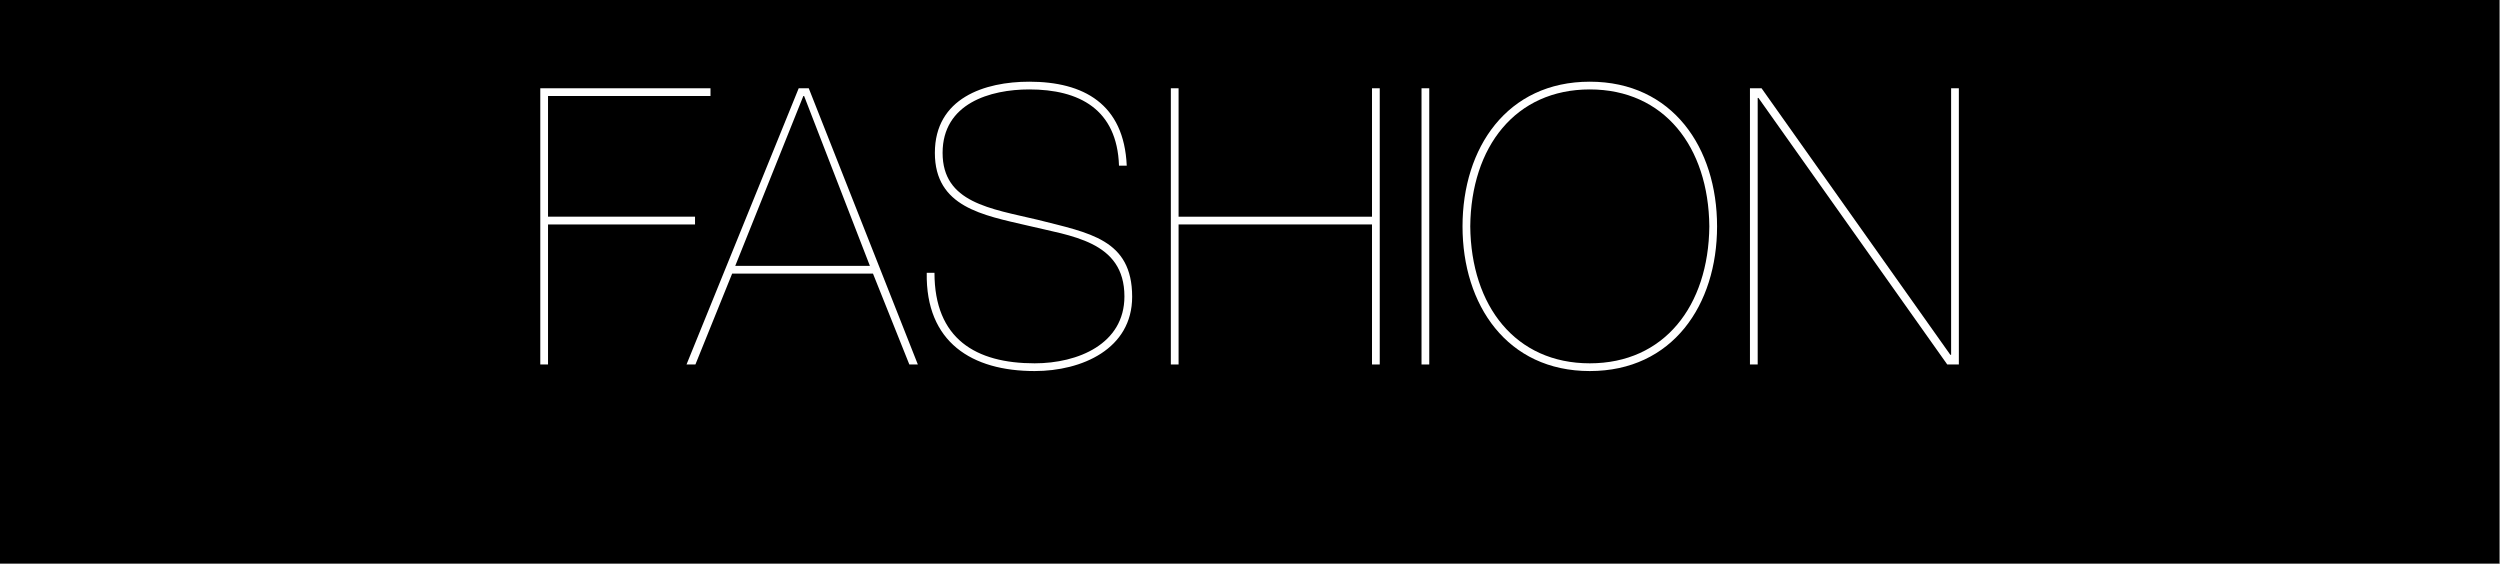 <?xml version="1.0" encoding="UTF-8" standalone="no"?><!DOCTYPE svg PUBLIC "-//W3C//DTD SVG 1.1//EN" "http://www.w3.org/Graphics/SVG/1.1/DTD/svg11.dtd"><svg width="100%" height="100%" viewBox="0 0 2585 583" version="1.1" xmlns="http://www.w3.org/2000/svg" xmlns:xlink="http://www.w3.org/1999/xlink" xml:space="preserve" style="fill-rule:evenodd;clip-rule:evenodd;stroke-linejoin:round;stroke-miterlimit:1.414;"><rect x="0" y="0" width="2585" height="583" fill="#808080" stroke="none"/><rect id="Fashion" x="0" y="0" width="2584.11" height="582.546"/><g><path d="M566.653,99.273l168,0l0,-8l-176,0l0,285.6l8,0l0,-144.8l152,0l0,-8l-152,0l0,-124.8Z" style="fill:#fff;fill-rule:nonzero;"/><path d="M760.253,274.873l70.4,-175.6l0.8,0l68,175.6l-139.2,0Zm142.4,8l37.6,94l8.8,0l-112.8,-285.6l-10.4,0l-116,285.6l9.2,0l38,-94l145.6,0Z" style="fill:#fff;fill-rule:nonzero;"/><path d="M1165.05,171.273c-2.8,-64 -44.8,-86.8 -100.8,-86.8c-46,0 -97.6,16.8 -97.6,73.6c0,56 49.6,64.4 96,75.2c44,10.8 100,15.6 100,73.2c0,49.2 -48,69.2 -92.8,69.2c-60.8,0 -103.6,-25.2 -103.6,-93.6l-8,0c-1.2,72 46.8,101.6 111.6,101.6c48.8,0 100.8,-22.8 100.8,-76.8c0,-59.6 -44.4,-66 -97.6,-79.6c-48.8,-11.6 -98.4,-17.6 -98.4,-69.2c0,-51.2 49.2,-65.6 89.6,-65.6c51.6,0 90.8,20.4 92.8,78.8l8,0Z" style="fill:#fff;fill-rule:nonzero;"/><path d="M1418.65,232.073l0,144.8l8,0l0,-285.6l-8,0l0,132.8l-200,0l0,-132.8l-8,0l0,285.6l8,0l0,-144.8l200,0Z" style="fill:#fff;fill-rule:nonzero;"/><rect x="1469.85" y="91.273" width="8" height="285.6" style="fill:#fff;fill-rule:nonzero;"/><path d="M1520.25,234.073c0.8,-82.4 46.8,-141.6 123.6,-141.6c76.8,0 122.8,59.2 123.6,141.6c-0.8,82.4 -46.8,141.6 -123.6,141.6c-76.8,0 -122.8,-59.2 -123.6,-141.6Zm-8,0c0,81.2 46,149.6 131.6,149.6c85.6,0 131.6,-68.4 131.6,-149.6c0,-81.2 -46,-149.6 -131.6,-149.6c-85.6,0 -131.6,68.4 -131.6,149.6Z" style="fill:#fff;fill-rule:nonzero;"/><path d="M1809.45,376.873l8,0l0,-275.6l0.8,0l195.2,275.6l12,0l0,-285.6l-8,0l0,275.6l-0.8,0l-195.2,-275.6l-12,0l0,285.6Z" style="fill:#fff;fill-rule:nonzero;"/></g></svg>